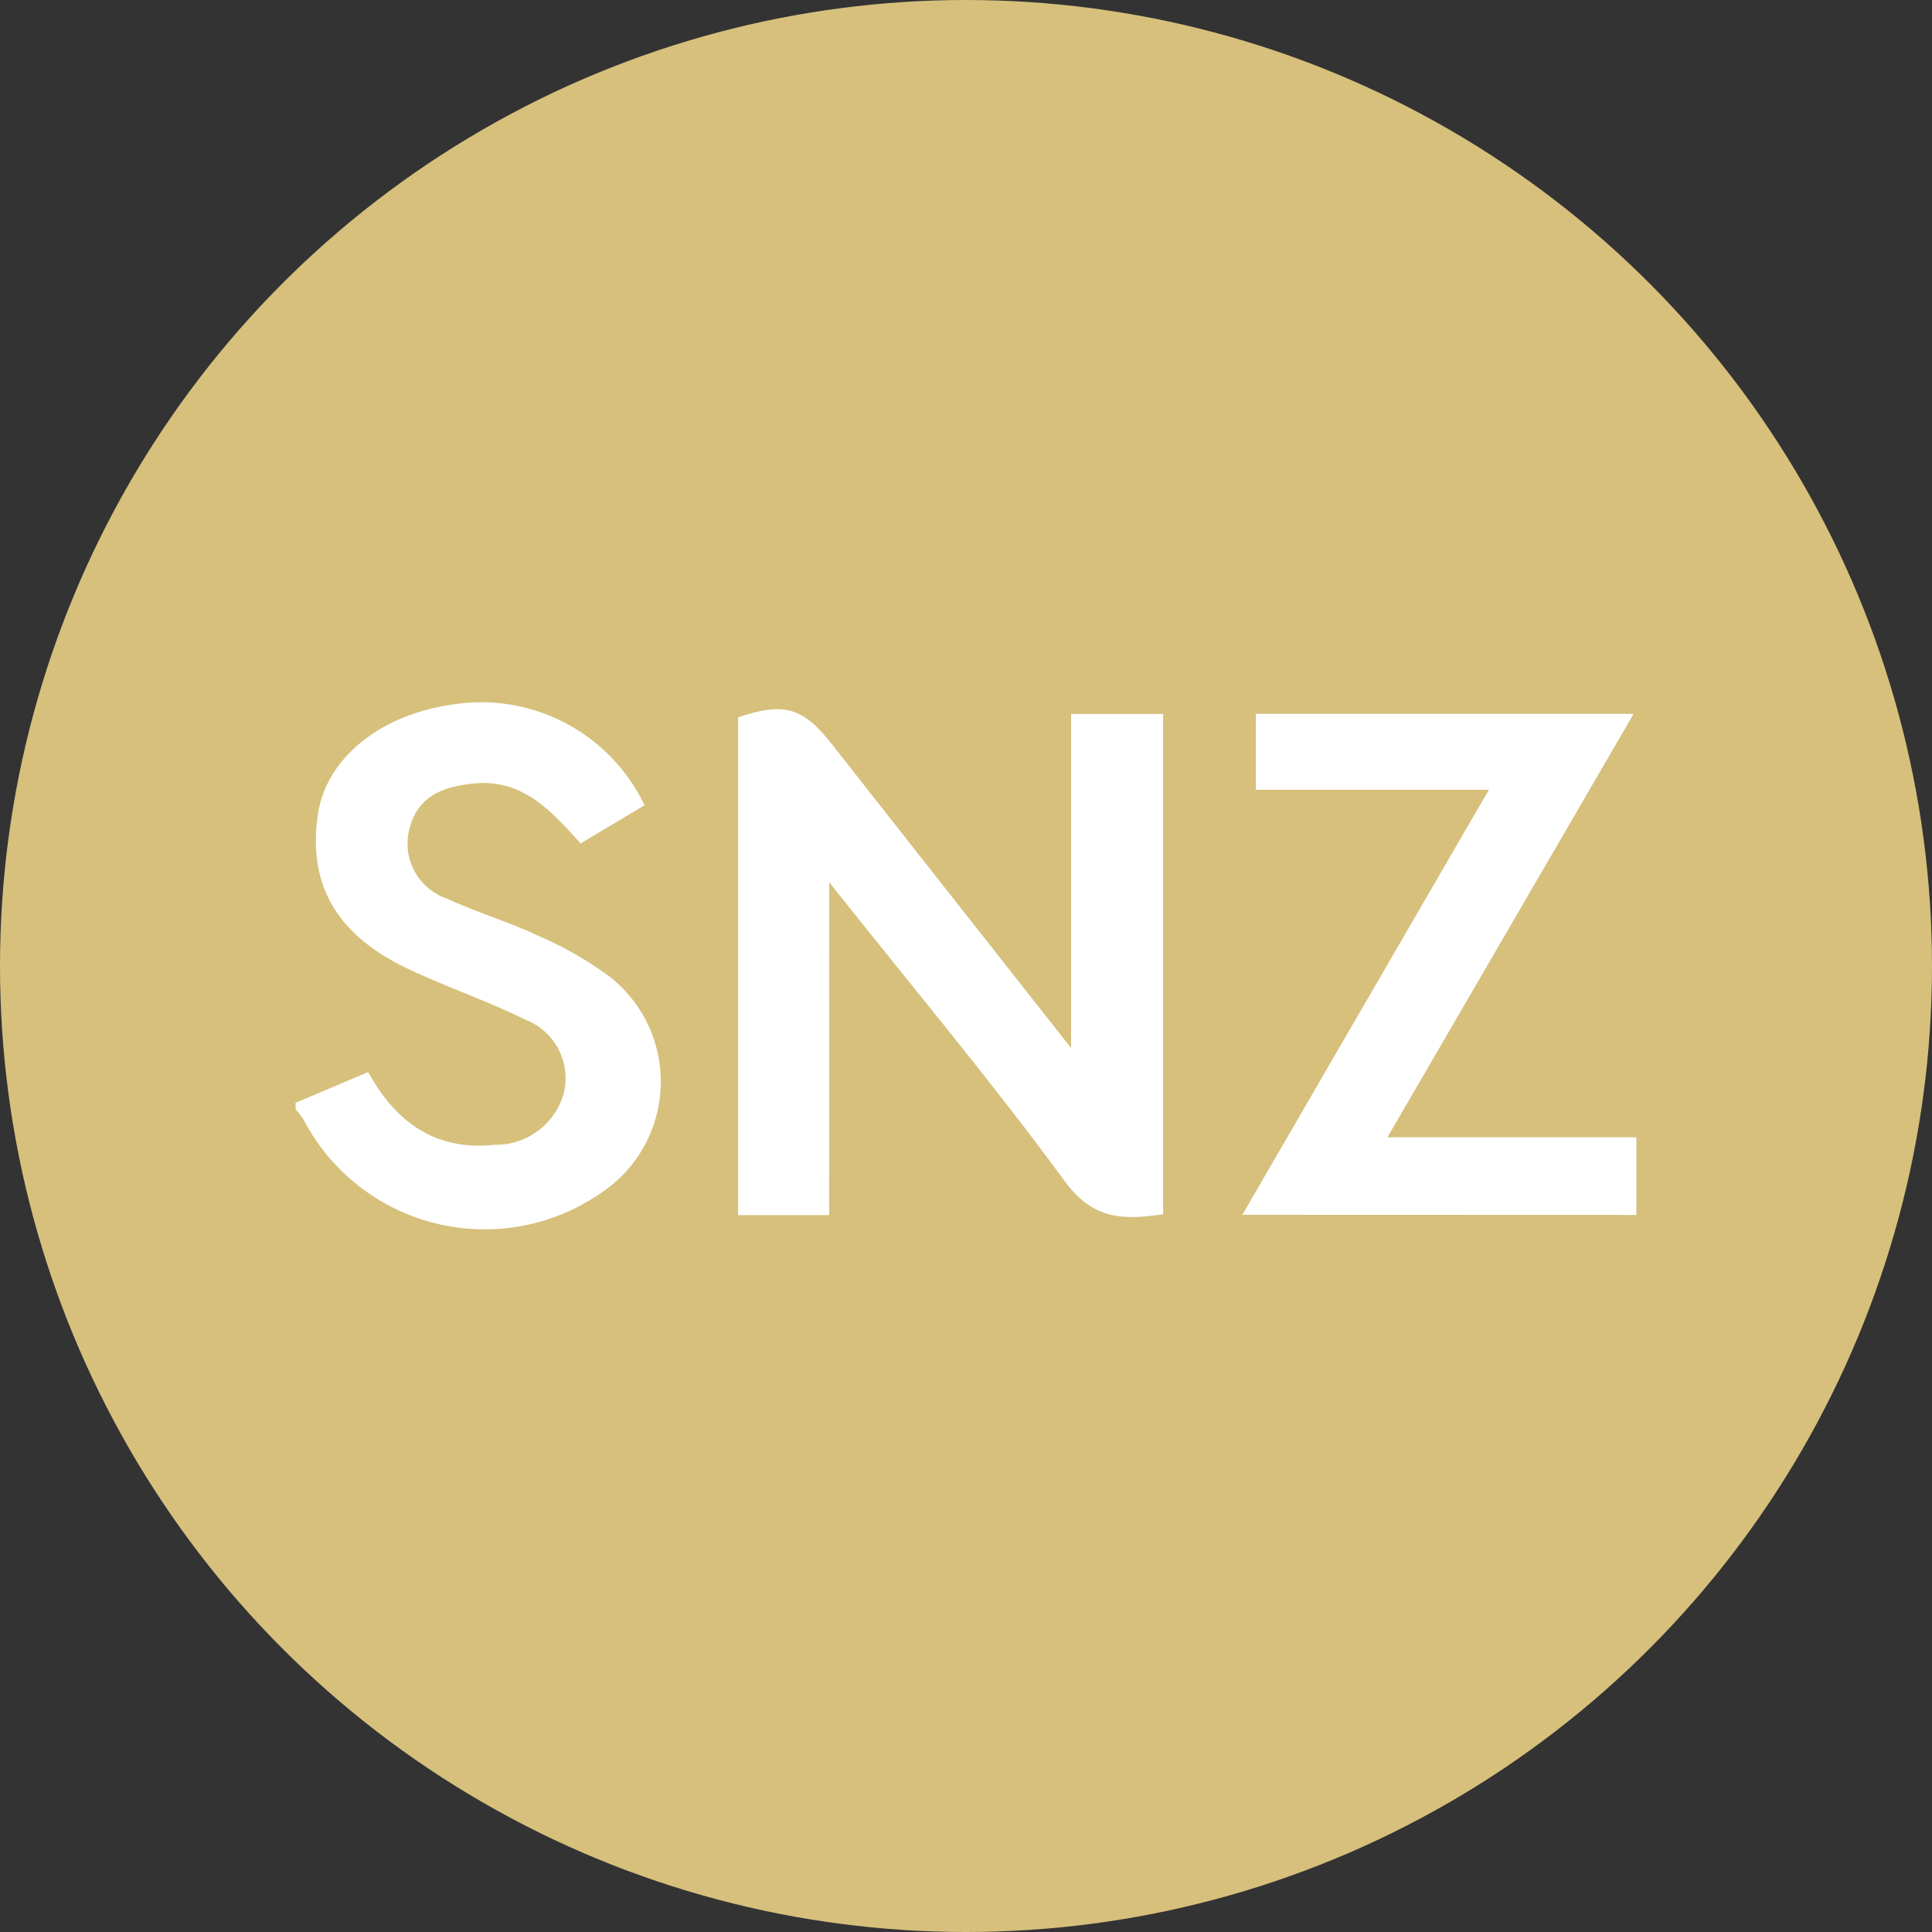 <svg xmlns="http://www.w3.org/2000/svg" width="76" height="76" viewBox="0 0 76 76">
  <rect x="0" y="0" width="76" height="76" fill="#333333" stroke="none"/>
  <g id="Group_50270" data-name="Group 50270" transform="translate(-798 -1708)">
    <circle id="Ellipse_1819" data-name="Ellipse 1819" cx="38" cy="38" r="38" transform="translate(798 1708)" fill="#d6c07c"/>
    <g id="Group_50242" data-name="Group 50242" transform="translate(-462.478 34.716)">
      <path id="Path_78038" data-name="Path 78038" d="M766.083,153.668l2.857-1.213c1.053,1.922,2.6,3.119,4.986,2.862a2.772,2.772,0,0,0,2.689-1.965,2.463,2.463,0,0,0-1.464-2.944c-1.5-.739-3.089-1.282-4.6-1.991-2.853-1.339-3.992-3.319-3.591-6.089.311-2.151,2.346-3.859,5.122-4.3a7.126,7.126,0,0,1,7.729,3.934l-2.516,1.5c-1.152-1.271-2.269-2.551-4.208-2.357-1.182.118-2.183.484-2.514,1.747a2.284,2.284,0,0,0,1.483,2.787c1.156.538,2.393.9,3.547,1.443a14.475,14.475,0,0,1,2.855,1.635,5.252,5.252,0,0,1-.378,8.508,8.037,8.037,0,0,1-11.684-2.9,2.779,2.779,0,0,0-.311-.4Z" transform="translate(506.022 1563)" fill="#fff"/>
      <path id="Path_78039" data-name="Path 78039" d="M796.553,158.222h-3.58V138.64c1.813-.608,2.552-.388,3.685,1.055,3.055,3.892,6.121,7.776,9.413,11.956V138.509h3.62v19.68c-1.528.225-2.739.246-3.87-1.3-2.869-3.918-6-7.645-9.267-11.761Z" transform="translate(496.541 1562.86)" fill="#fff"/>
      <path id="Path_78040" data-name="Path 78040" d="M823.607,158.307l9.7-16.721h-9.169V138.6H839l-9.685,16.658h9.793v3.054Z" transform="translate(485.741 1562.764)" fill="#fff"/>
    </g>
  </g>
</svg>
